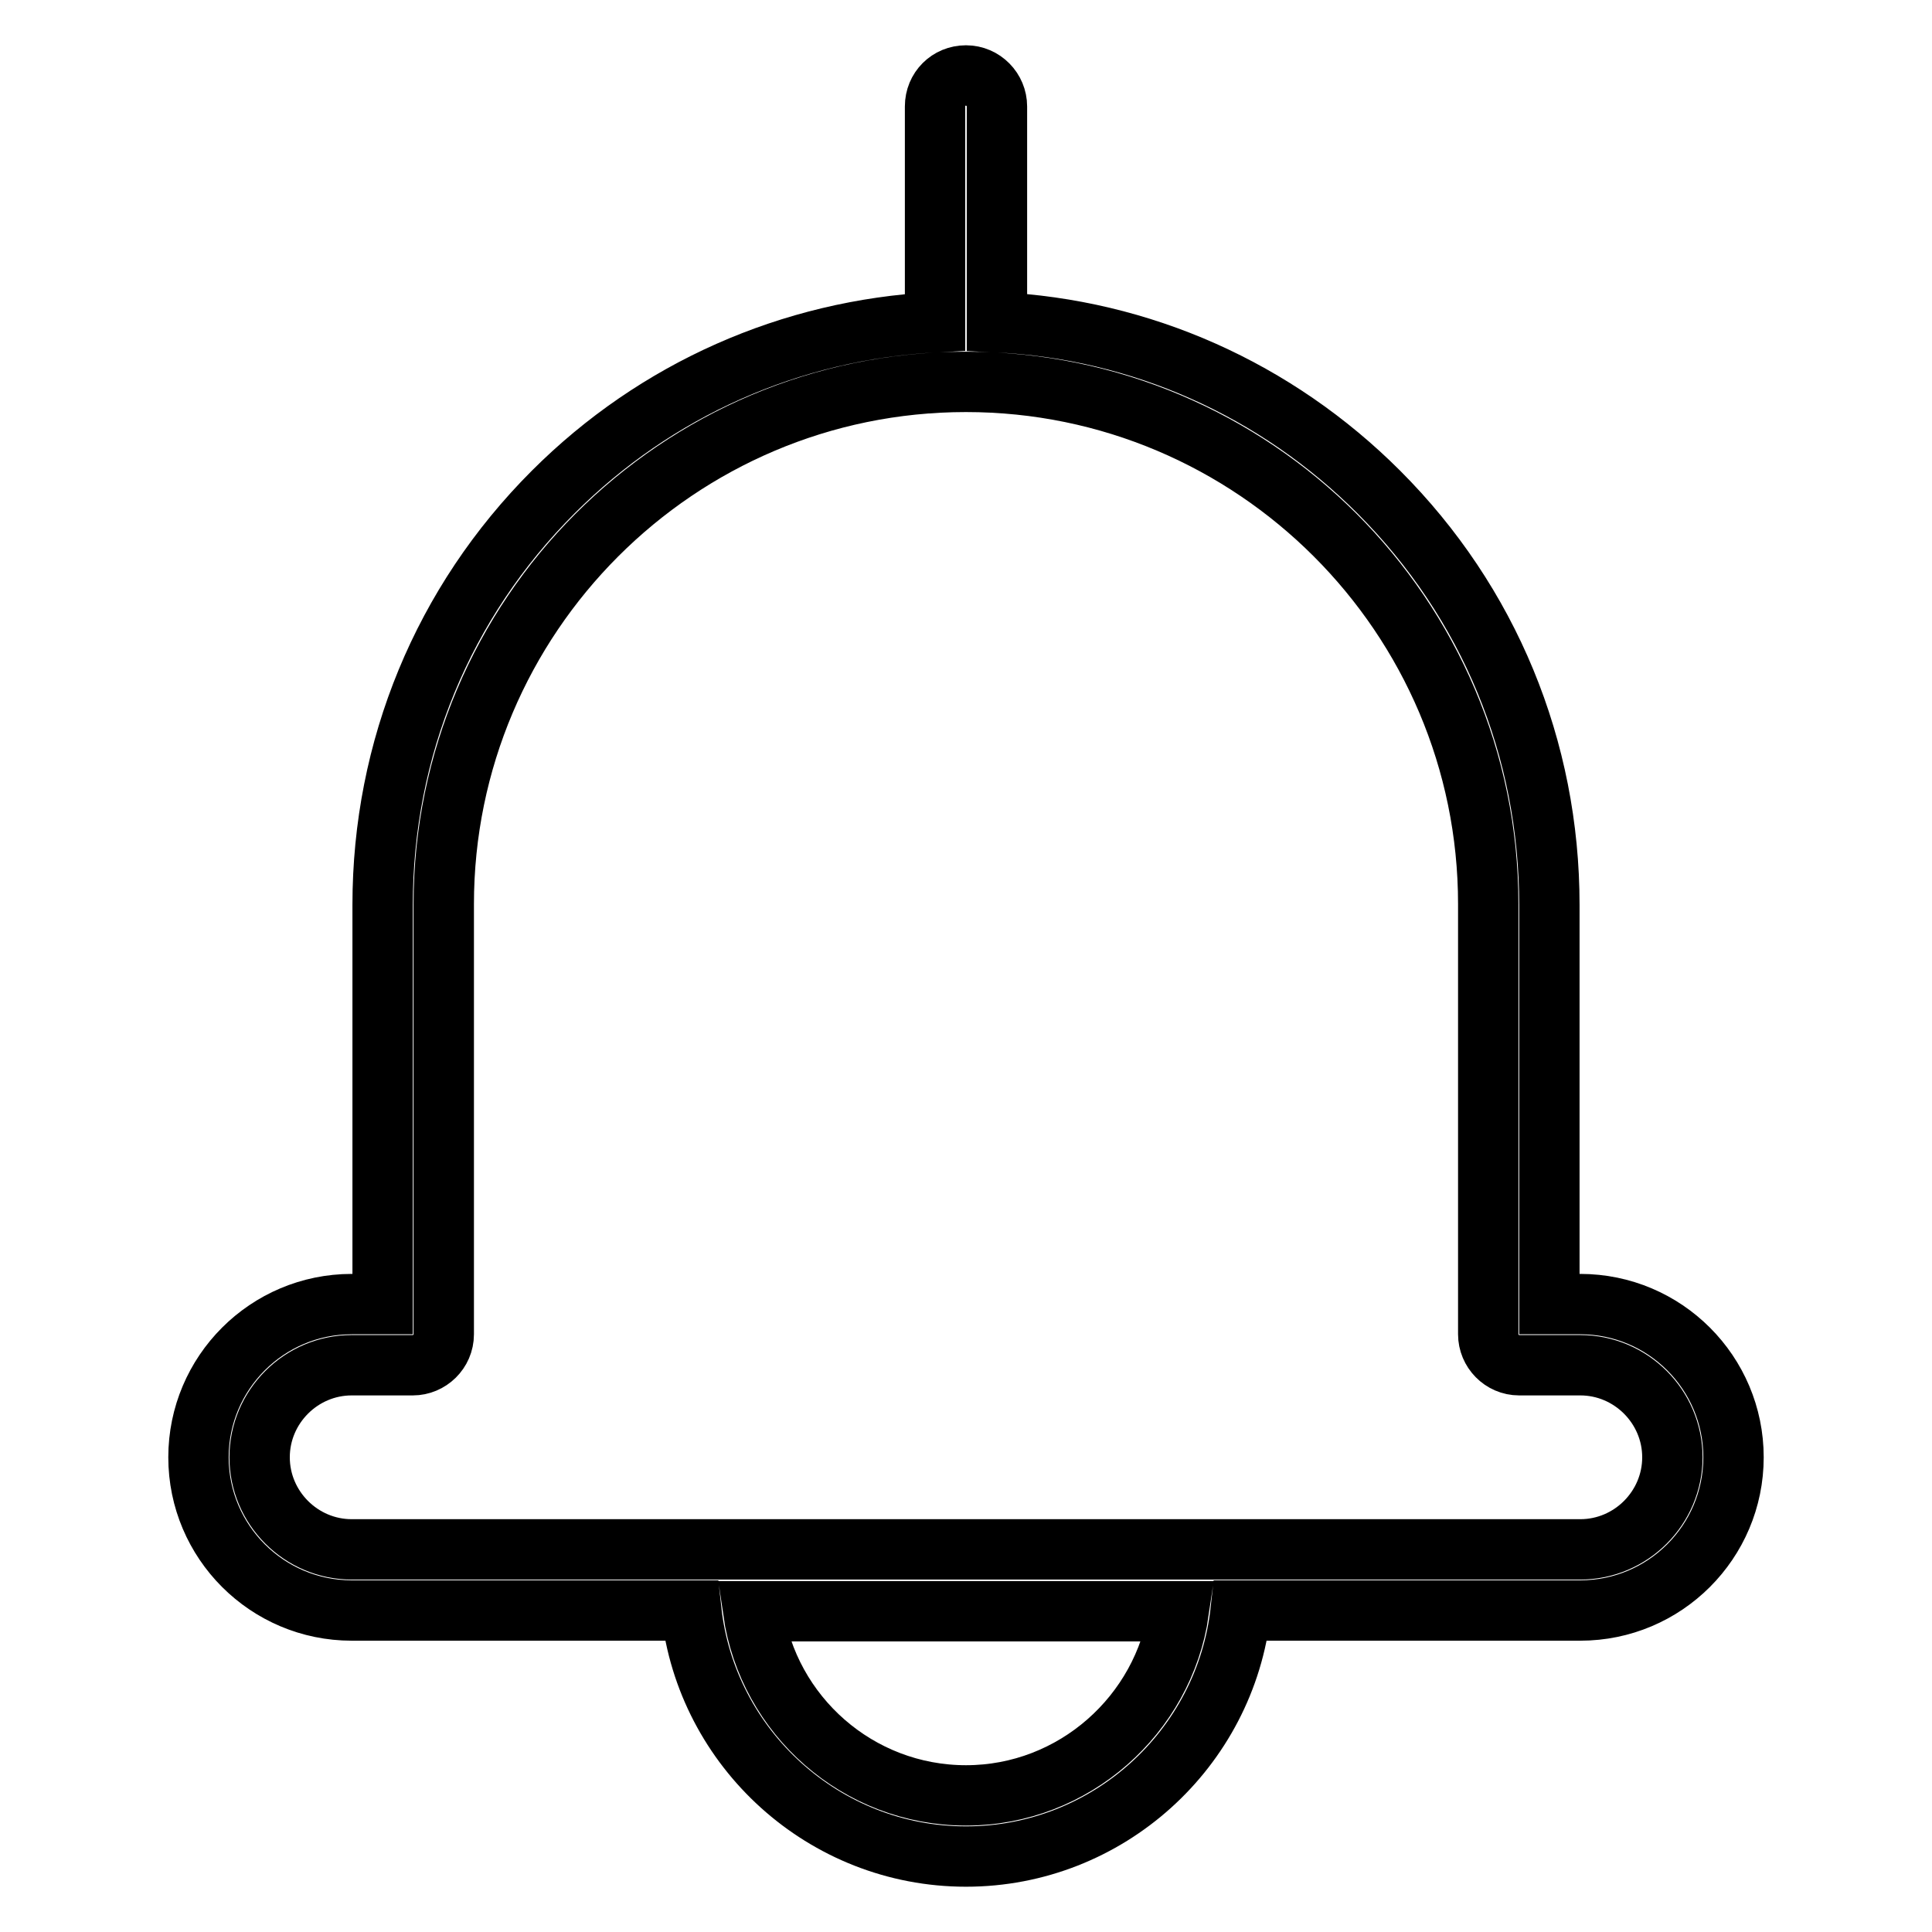 <?xml version="1.0" encoding="utf-8"?>
<!-- Svg Vector Icons : http://www.onlinewebfonts.com/icon -->
<!DOCTYPE svg PUBLIC "-//W3C//DTD SVG 1.1//EN" "http://www.w3.org/Graphics/SVG/1.1/DTD/svg11.dtd">
<svg version="1.1" xmlns="http://www.w3.org/2000/svg" xmlns:xlink="http://www.w3.org/1999/xlink" x="0px" y="0px" viewBox="0 0 256 256" enable-background="new 0 0 256 256" xml:space="preserve">
<g> <path stroke-width="8" fill-opacity="0" stroke="#000000"  d="M209.4,172.8h-4.1v-52.9c0-20.7-8-40.1-22.6-54.7c-13.6-13.6-31.5-21.6-50.6-22.5V14.1 c0-2.2-1.8-4.1-4.1-4.1s-4.1,1.8-4.1,4.1v28.6c-19.1,1-37,8.9-50.6,22.5c-14.6,14.6-22.6,34-22.6,54.7v52.9h-4.1 c-11.2,0-20.3,9.1-20.3,20.3c0,11.2,9.1,20.3,20.3,20.3h45c2,18.3,17.6,32.6,36.4,32.6c18.8,0,34.4-14.3,36.4-32.6h45 c11.2,0,20.3-9.1,20.3-20.3C229.7,181.9,220.6,172.8,209.4,172.8z M128,237.9c-14.3,0-26.2-10.6-28.2-24.4h56.4 C154.2,227.2,142.3,237.9,128,237.9z M209.4,205.3H46.6c-6.7,0-12.2-5.5-12.2-12.2c0-6.7,5.5-12.2,12.2-12.2h8.1 c2.2,0,4.1-1.8,4.1-4.1v-57c0-38.1,31-69.2,69.2-69.2c38.1,0,69.2,31,69.2,69.2v57c0,2.2,1.8,4.1,4.1,4.1h8.1 c6.7,0,12.2,5.5,12.2,12.2C221.6,199.8,216.1,205.3,209.4,205.3z"/></g>
</svg>